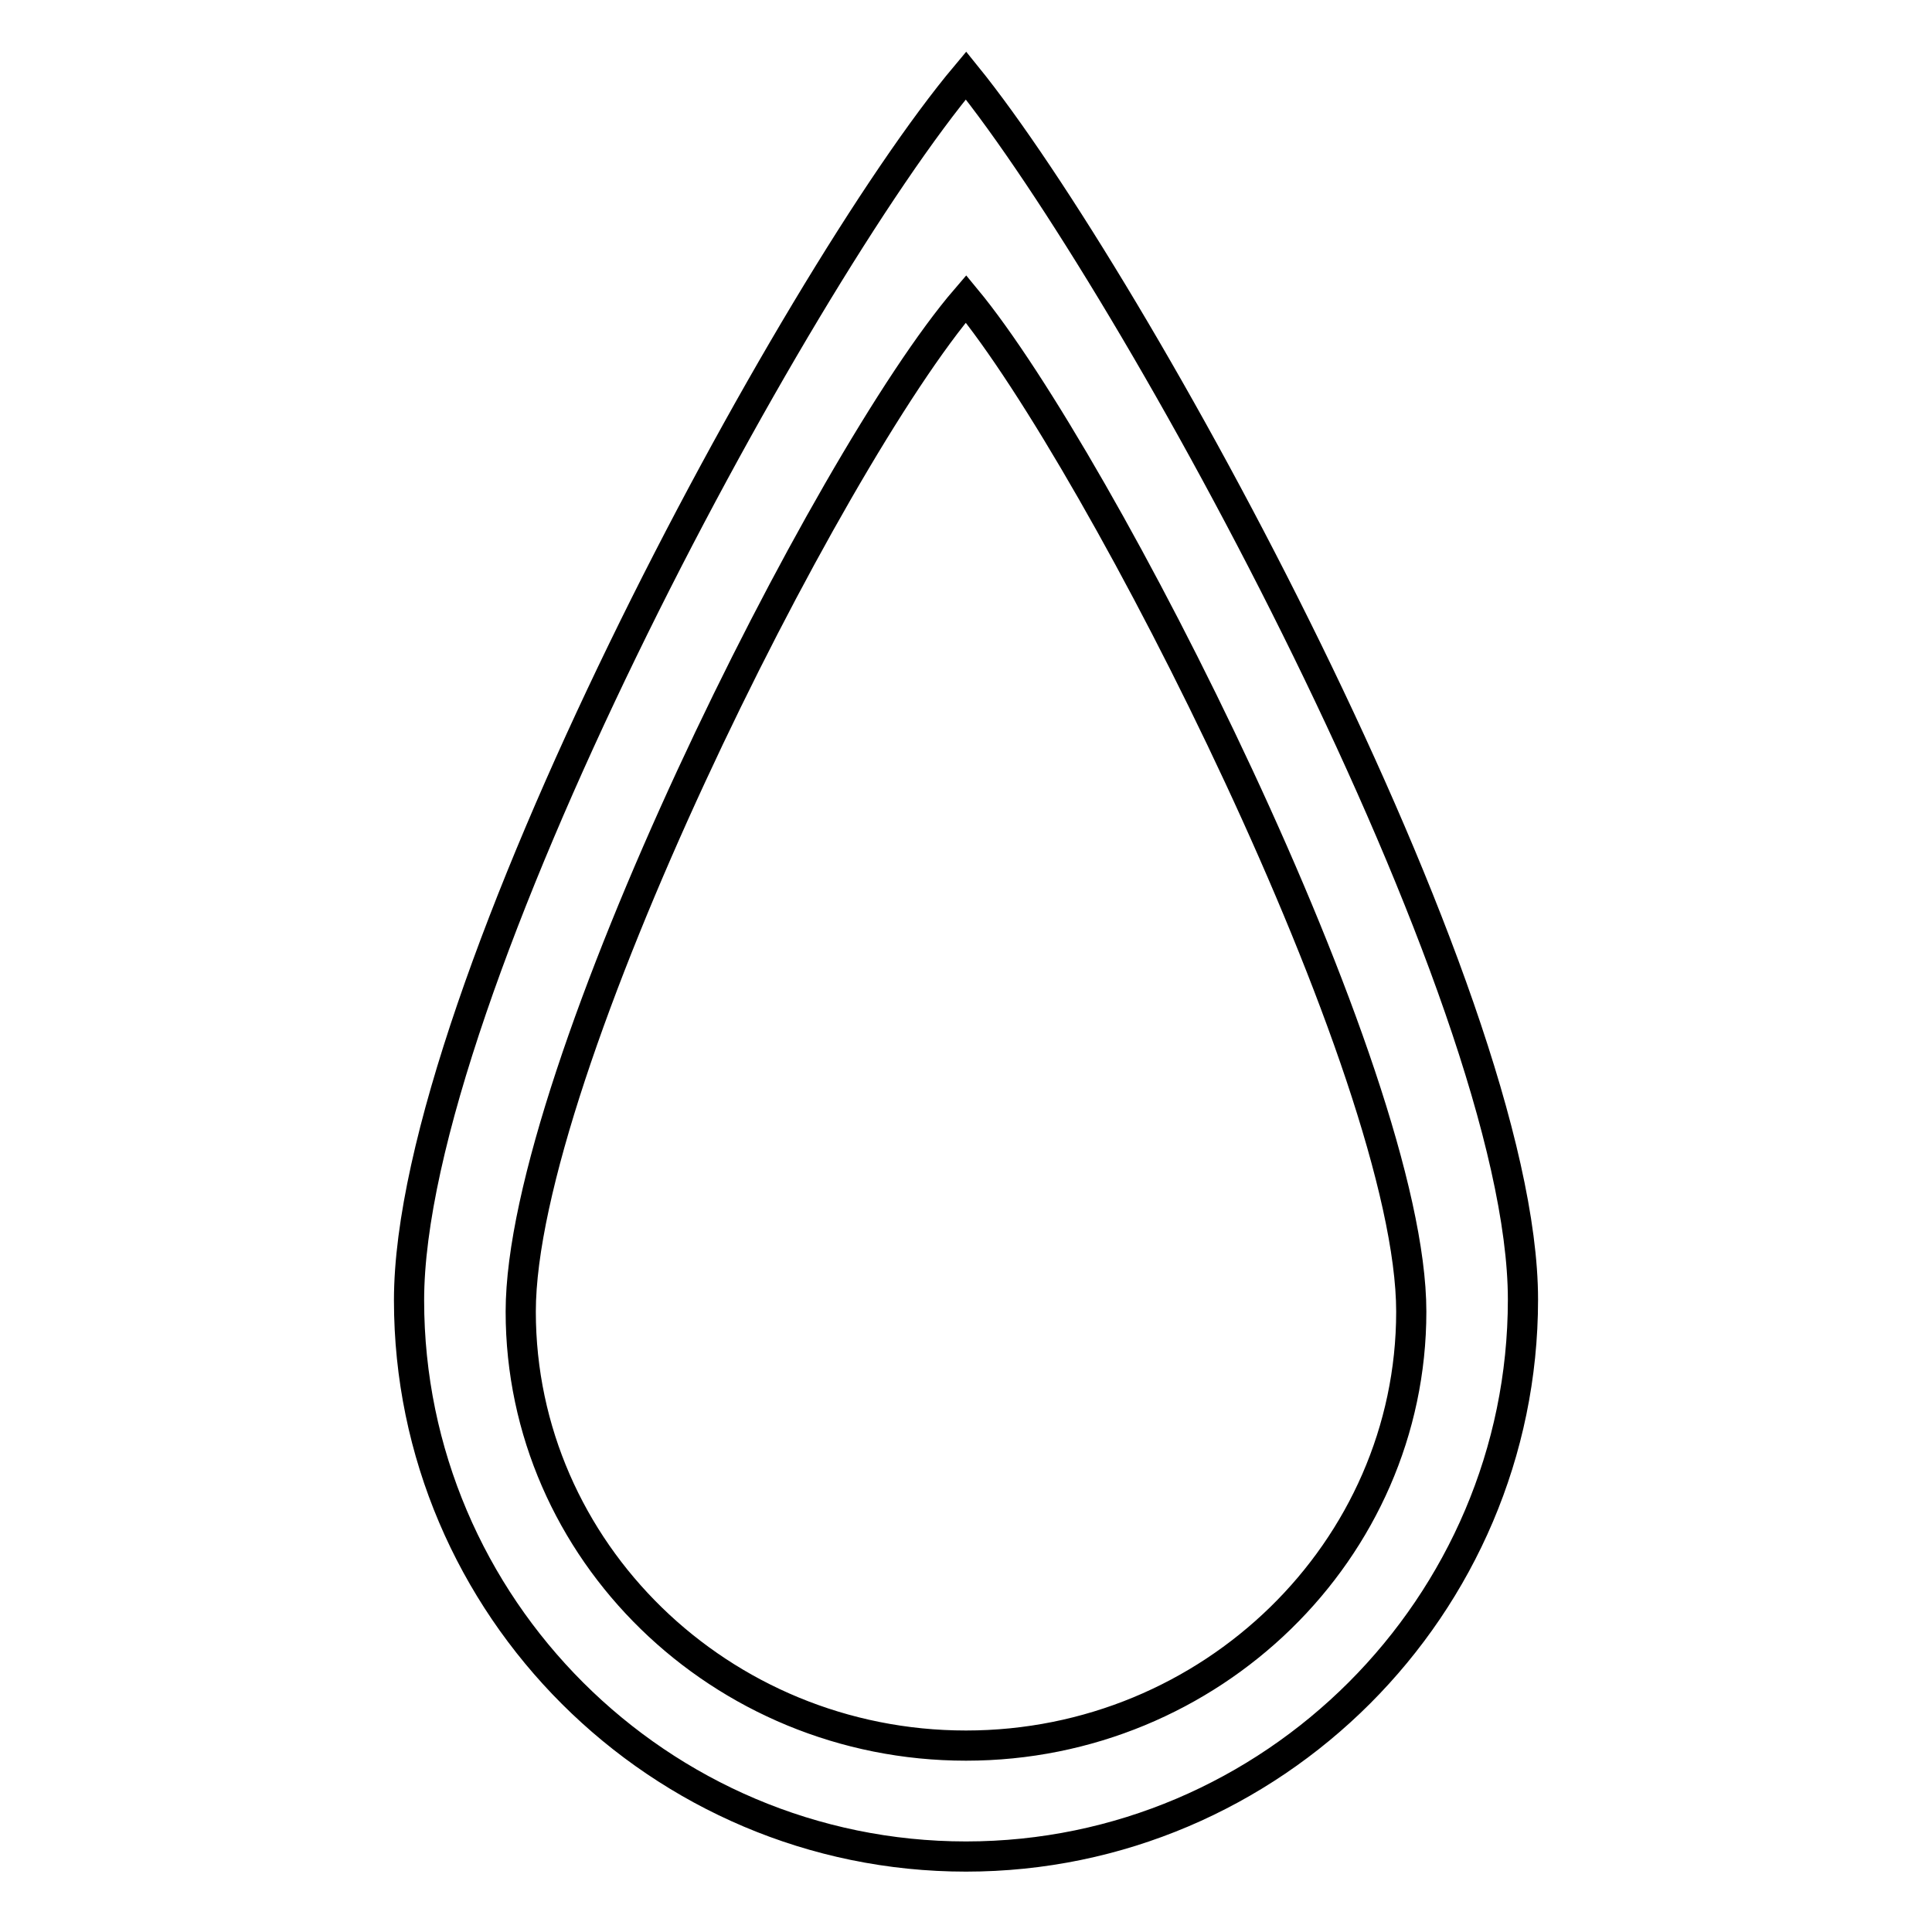 <?xml version="1.0" encoding="utf-8"?>
<!-- Svg Vector Icons : http://www.onlinewebfonts.com/icon -->
<!DOCTYPE svg PUBLIC "-//W3C//DTD SVG 1.1//EN" "http://www.w3.org/Graphics/SVG/1.1/DTD/svg11.dtd">
<svg version="1.1" xmlns="http://www.w3.org/2000/svg" xmlns:xlink="http://www.w3.org/1999/xlink" x="0px" y="0px" viewBox="0 0 256 256" enable-background="new 0 0 256 256" xml:space="preserve">
<g> <path stroke-width="4" fill-opacity="0" stroke="#000000"  d="M128,10c-22.9,27.3-73.8,121.7-73.8,162.3S87.4,246,128,246c40.6,0,73.8-33.2,73.8-73.8S150.1,37.3,128,10z  M128,231.3c-32.5,0-59-25.8-59-57.5c0-31.7,40.6-112.8,59-134.2c17.7,21.4,59,102.5,59,134.2C187,205.4,160.5,231.3,128,231.3z"/></g>
</svg>